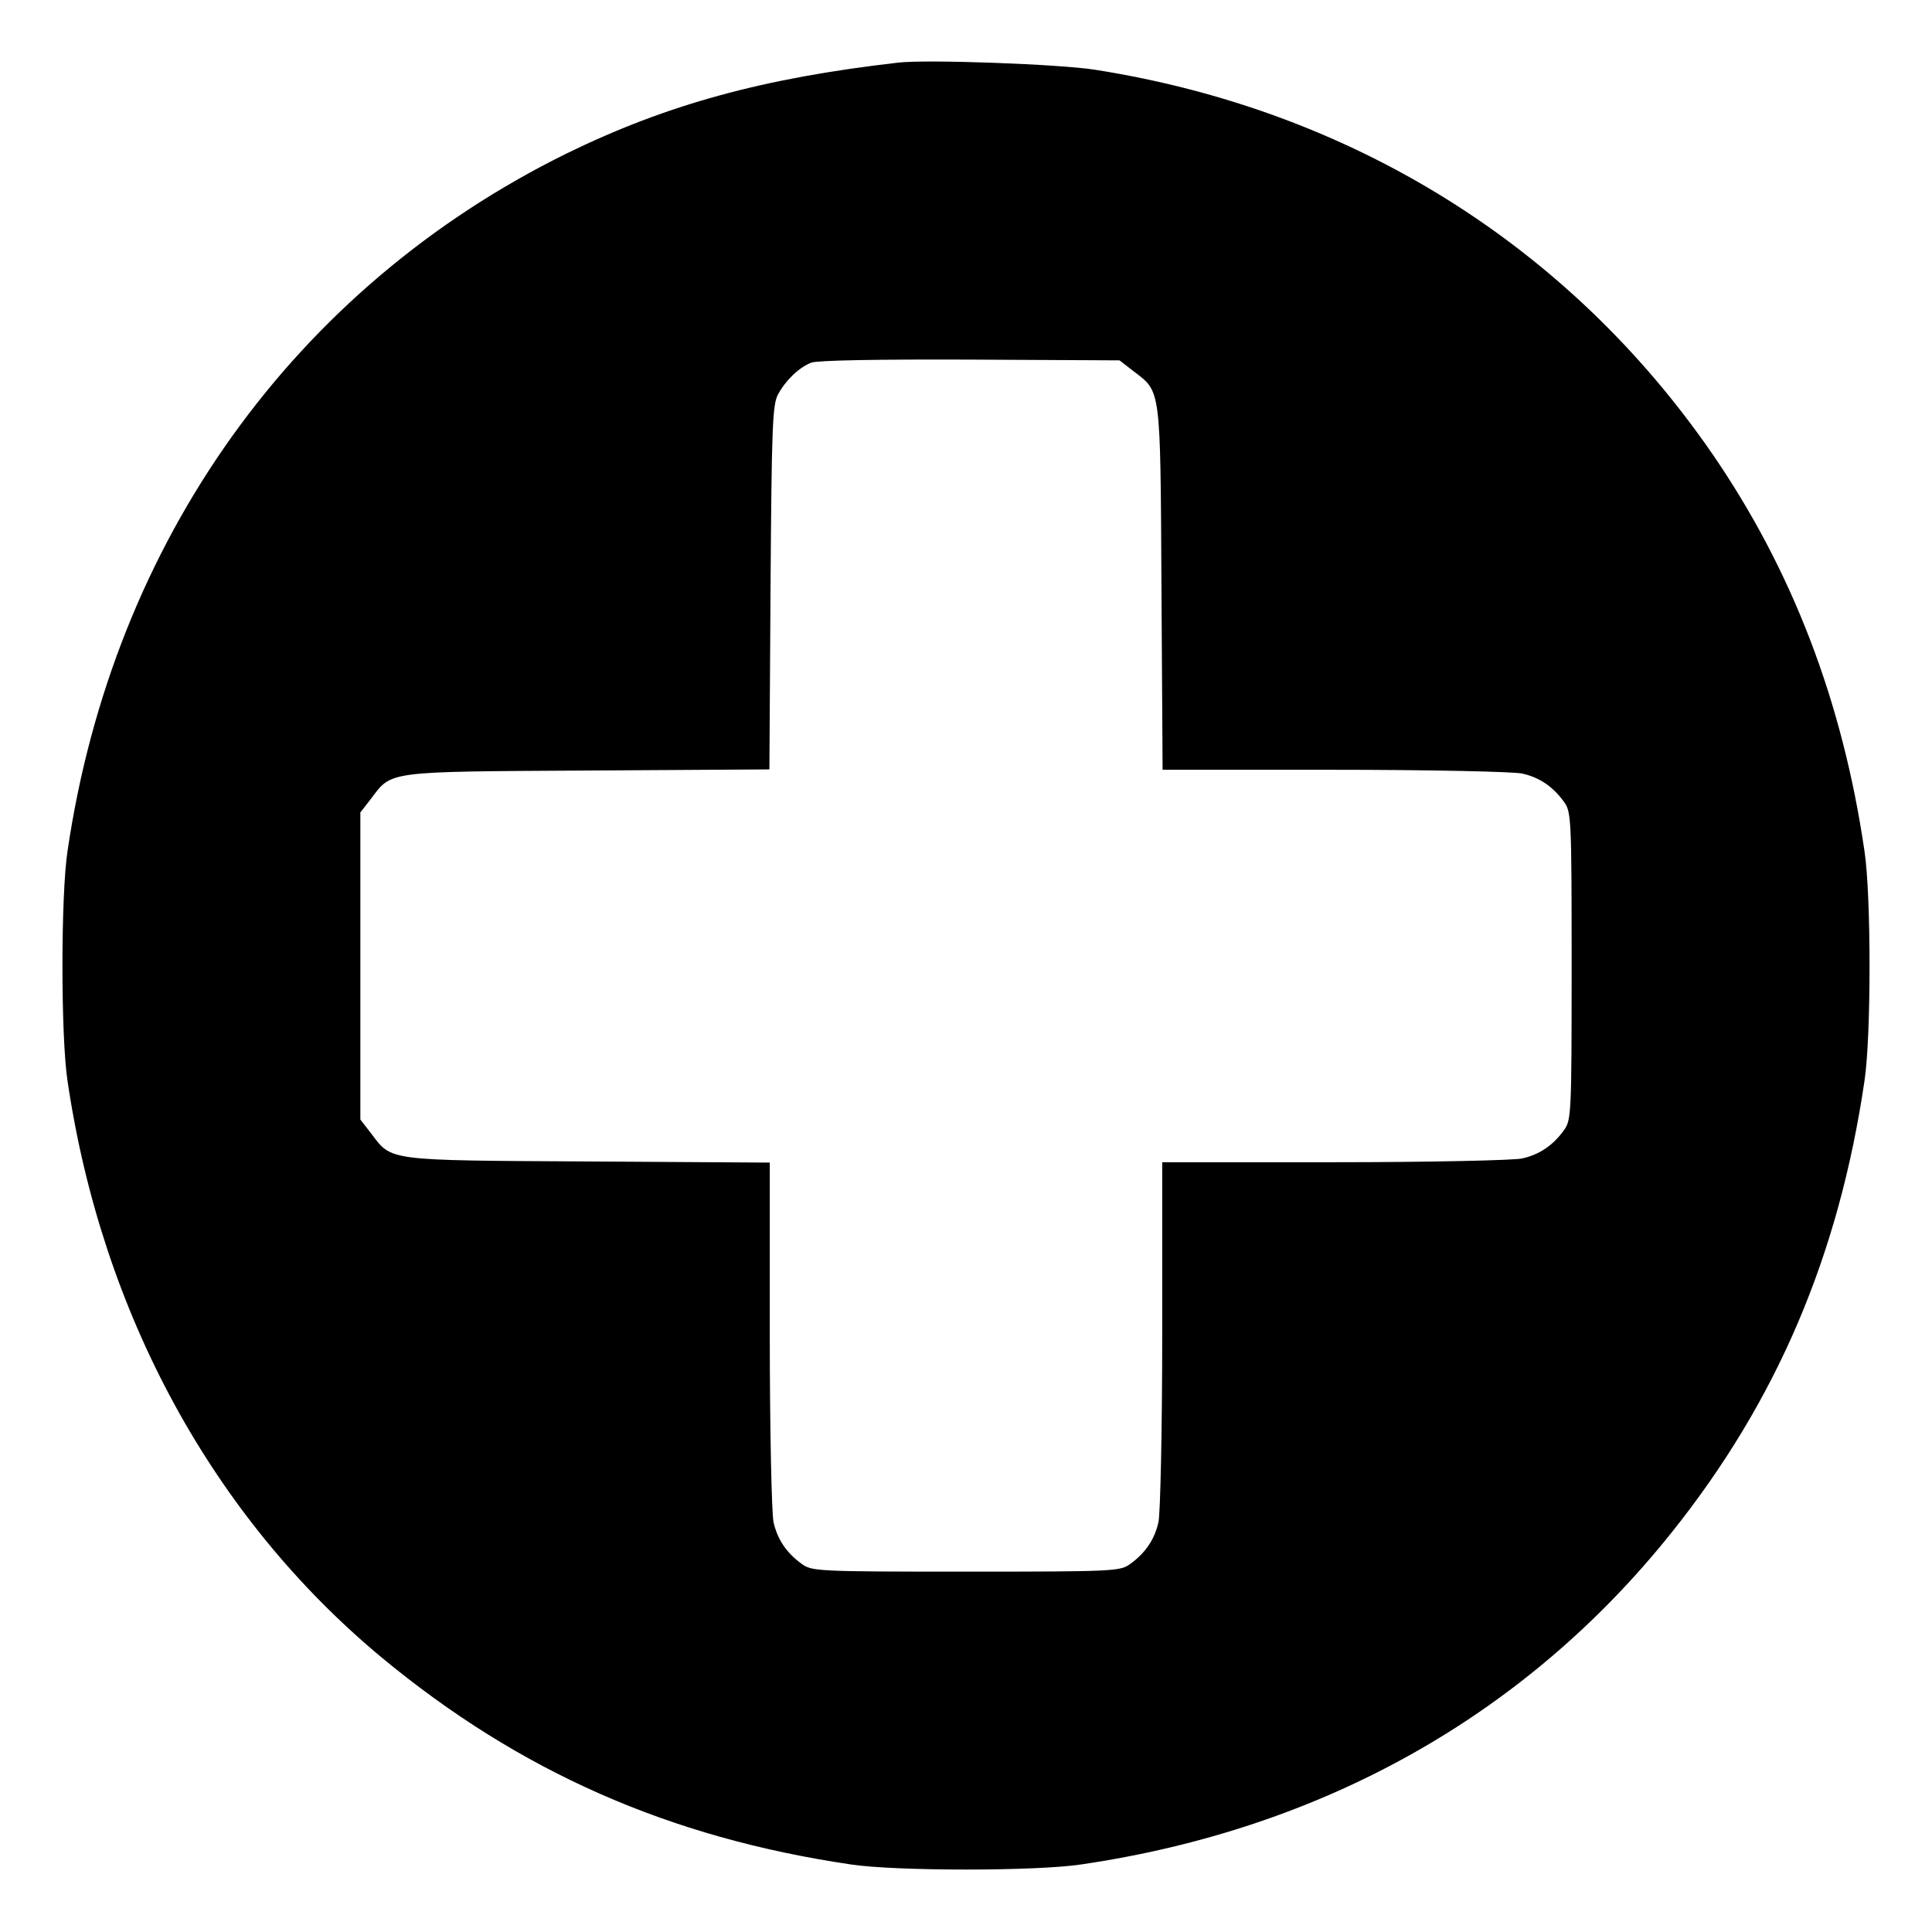 <?xml version="1.0" standalone="no"?>
<!DOCTYPE svg PUBLIC "-//W3C//DTD SVG 20010904//EN"
 "http://www.w3.org/TR/2001/REC-SVG-20010904/DTD/svg10.dtd">
<svg version="1.0" xmlns="http://www.w3.org/2000/svg"
 width="512pt" height="512pt" viewBox="0 0 512 512"
 preserveAspectRatio="xMidYMid meet">
<g transform="translate(0,512) scale(0.1,-0.1)"
fill="#000000" stroke="none">
<path d="M2380 4954 c-358 -41 -613 -111 -879 -241 -720 -355 -1201 -1026
-1322 -1848 -18 -118 -18 -492 0 -610 91 -616 385 -1156 833 -1528 365 -302
761 -477 1243 -548 118 -18 492 -18 610 0 642 94 1180 397 1566 881 278 348
442 733 510 1195 18 118 18 492 0 610 -58 397 -192 745 -403 1052 -381 553
-956 911 -1635 1018 -93 15 -448 28 -523 19z m623 -817 c74 -57 72 -36 75
-574 l3 -483 457 0 c251 0 475 -5 496 -10 45 -10 81 -34 110 -74 20 -27 21
-39 21 -436 0 -397 -1 -409 -21 -436 -29 -40 -65 -64 -110 -74 -21 -5 -245
-10 -496 -10 l-458 0 0 -457 c0 -252 -5 -476 -10 -497 -10 -45 -34 -81 -74
-110 -27 -20 -39 -21 -436 -21 -397 0 -409 1 -436 21 -40 29 -64 65 -74 110
-5 21 -10 245 -10 496 l0 457 -482 3 c-539 3 -519 1 -575 75 l-28 36 0 407 0
407 28 36 c56 74 36 72 574 75 l482 3 3 482 c3 426 5 485 20 512 20 37 55 71
88 84 16 6 172 9 421 8 l396 -2 36 -28z"/>
</g>
</svg>
